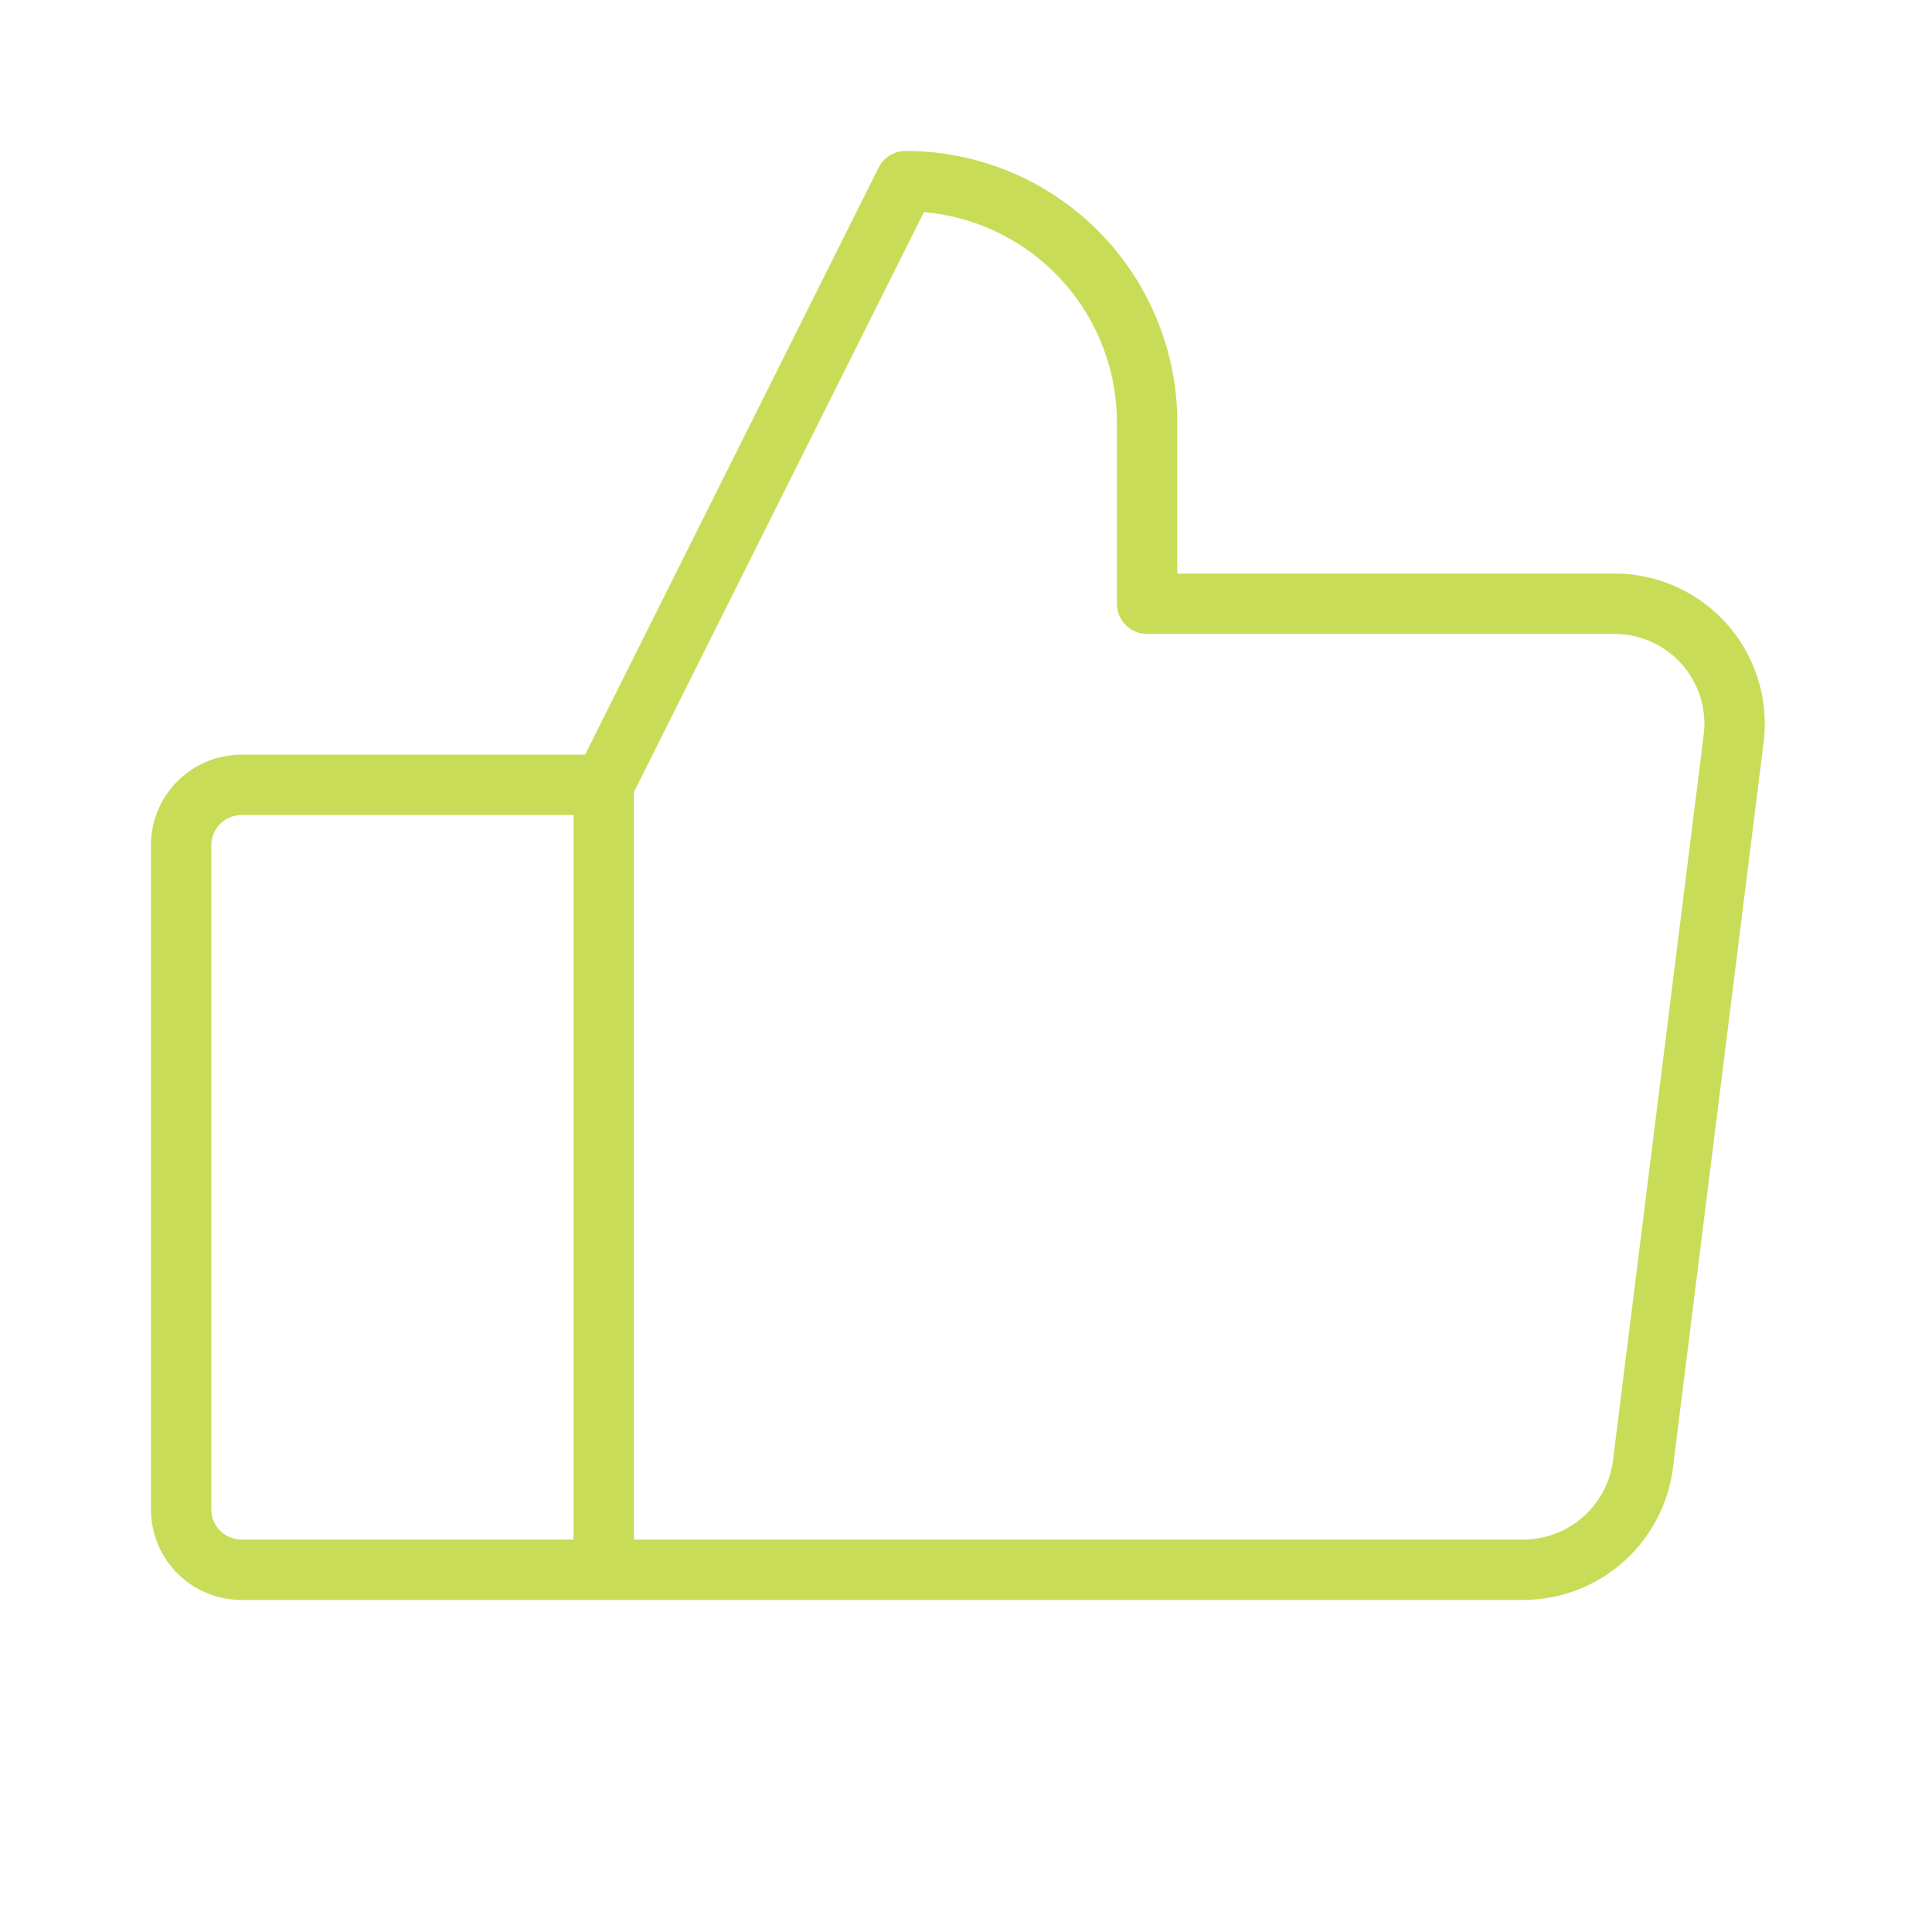 <?xml version="1.0" encoding="UTF-8"?> <svg xmlns="http://www.w3.org/2000/svg" viewBox="0 0 256 256"> <path fill="none" d="M0 0h256v256H0z"></path> <path d="M32 104h48v104h0-48a8 8 0 0 1-8-8v-88a8 8 0 0 1 8-8ZM80 104l40-80a32 32 0 0 1 32 32v24h61.9a15.9 15.9 0 0 1 15.8 18l-12 96a16 16 0 0 1-15.8 14H80" fill="none" stroke="#c8dc57" stroke-linecap="round" stroke-linejoin="round" stroke-width="8" class="stroke-000000"></path> </svg> 